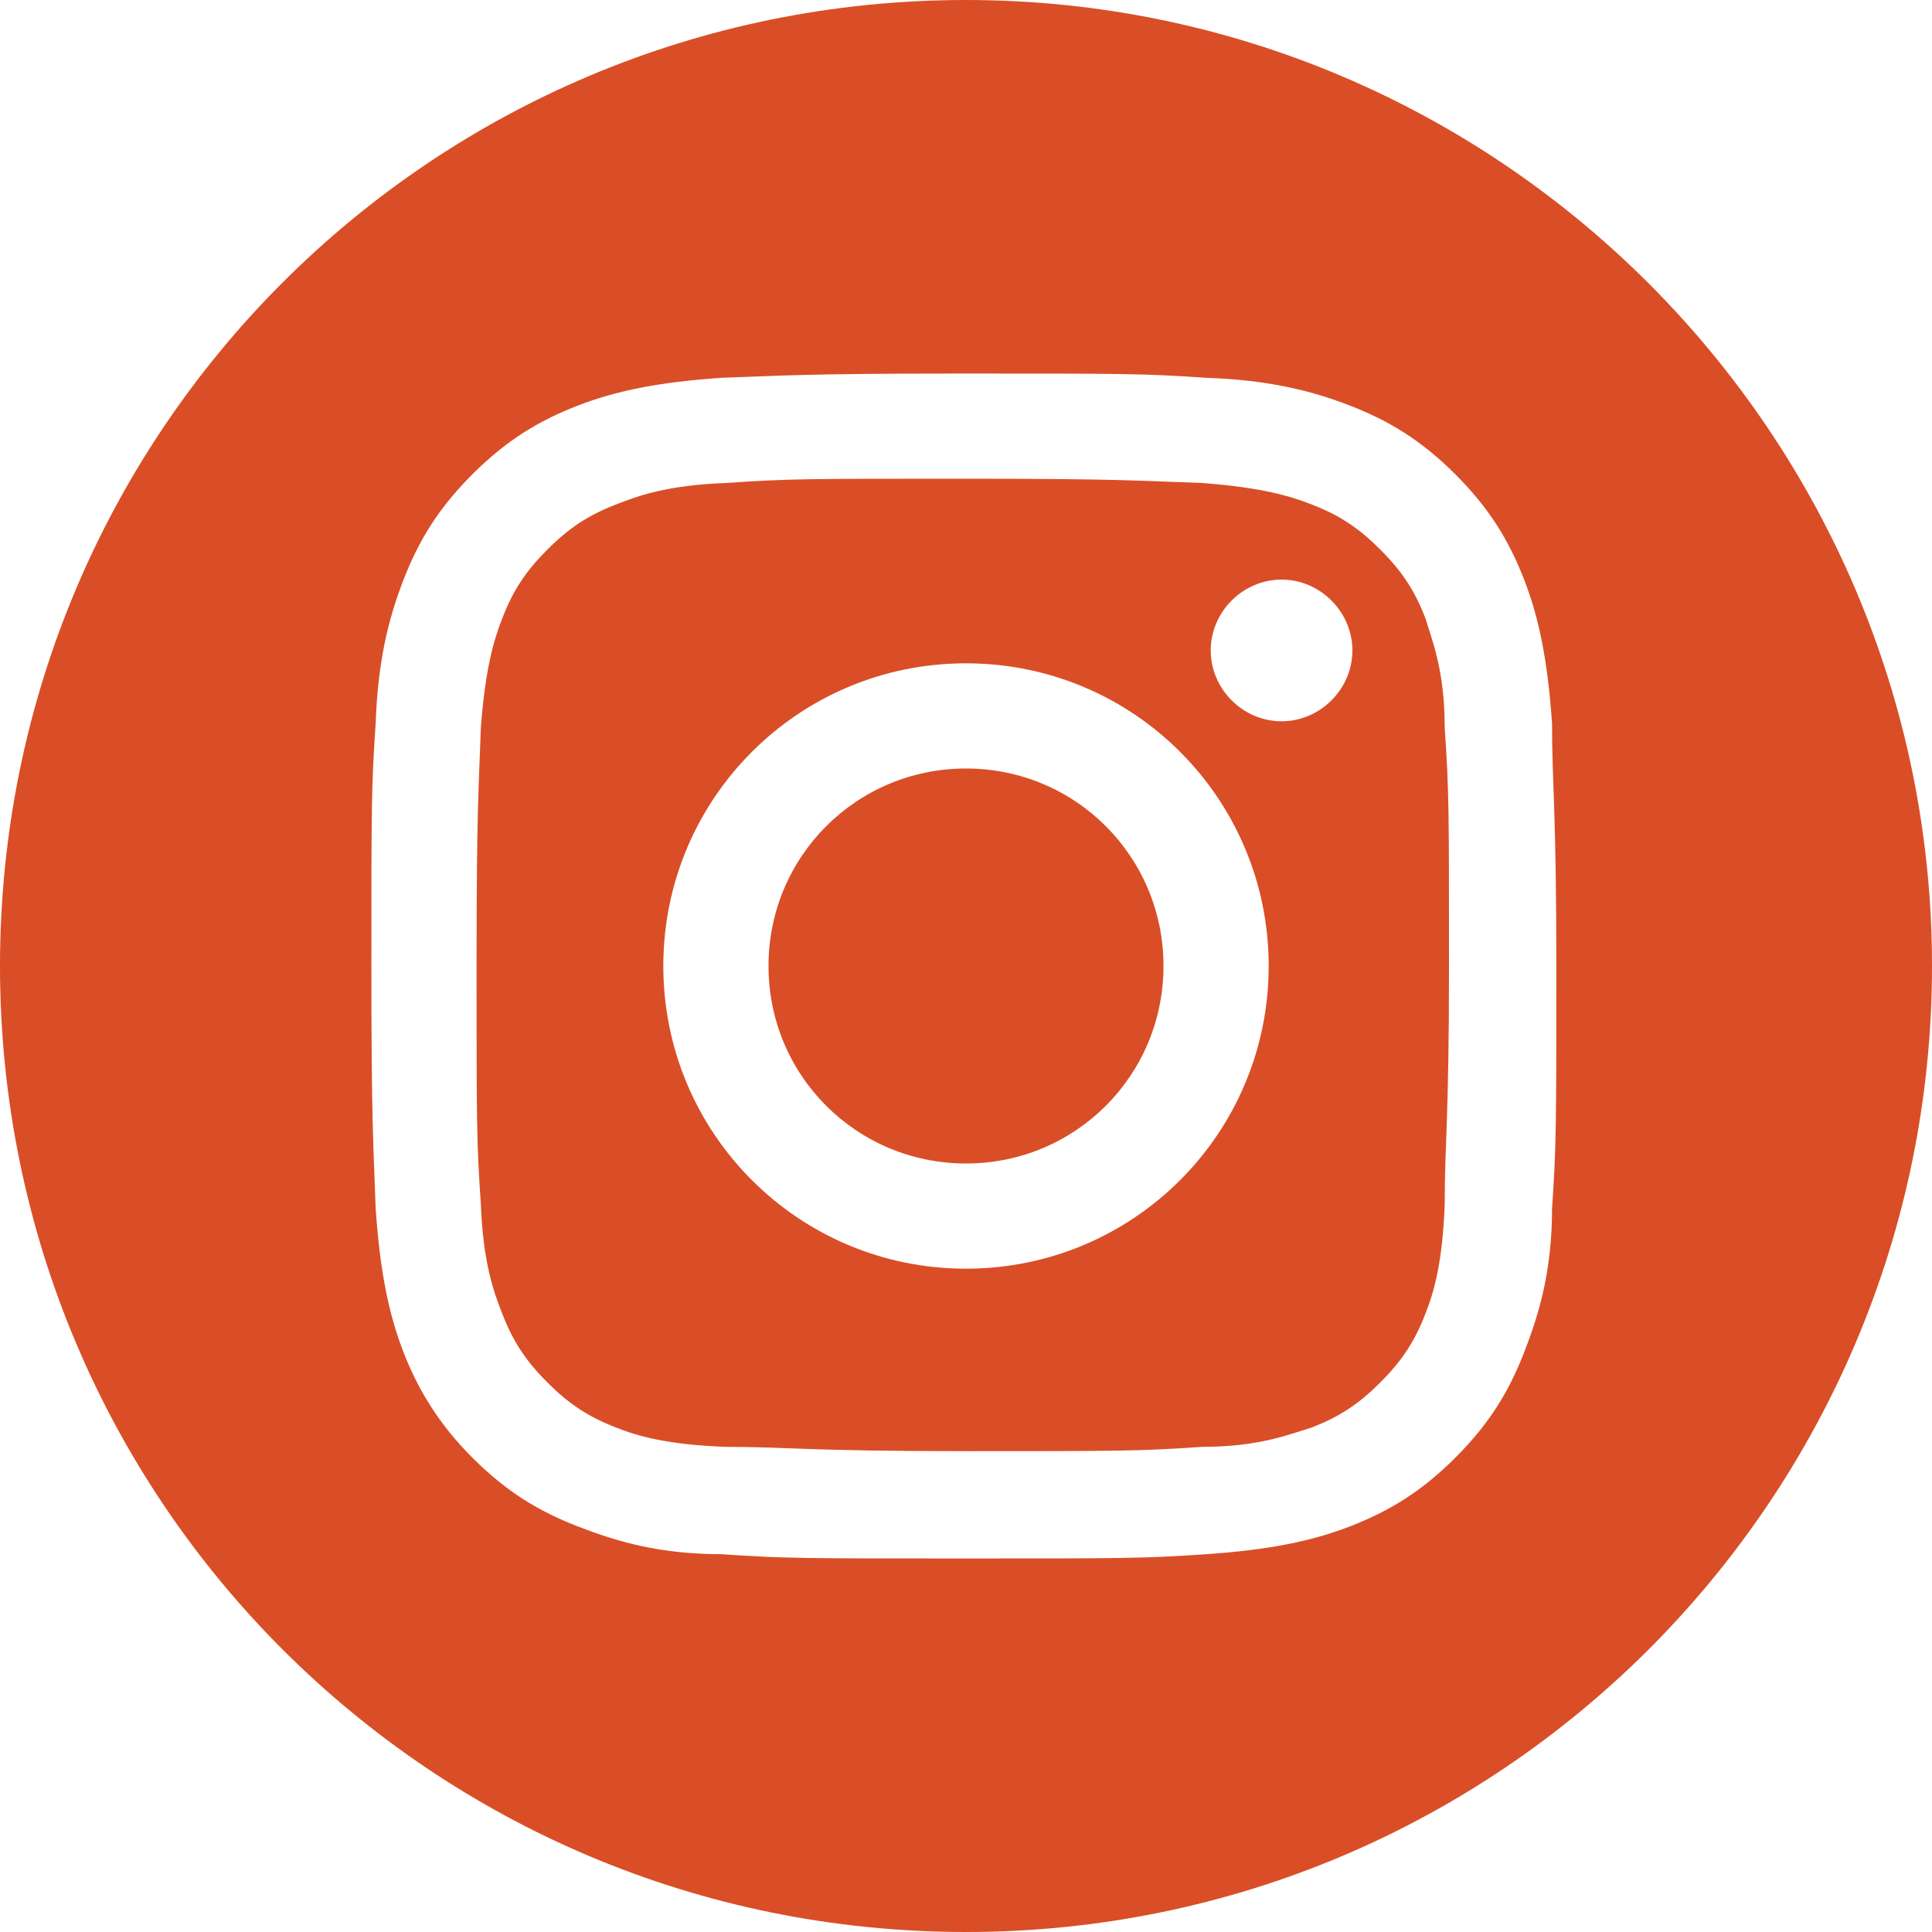 <?xml version="1.0" encoding="UTF-8"?>
<svg id="Layer_2" data-name="Layer 2" xmlns="http://www.w3.org/2000/svg" version="1.1" viewBox="0 0 90 90">
  <defs>
    <style>
      .cls-1 {
        fill: #d94e27;
        fill-rule: evenodd;
        stroke-width: 0px;
      }
    </style>
  </defs>
  <g id="Layer_1-2" data-name="Layer 1-2">
    <path class="cls-1" d="M45,35.8c-5.1,0-9.2,4.1-9.2,9.2s4.1,9.2,9.2,9.2,9.2-4.1,9.2-9.2-4.1-9.2-9.2-9.2Z"/>
    <path class="cls-1" d="M66.4,28.8c-.5-1.3-1.1-2.2-2.1-3.2s-1.9-1.6-3.2-2.1c-1-.4-2.4-.8-5.1-1-2.9-.1-3.8-.2-11.1-.2s-8.2,0-11.1.2c-2.7.1-4.1.6-5.1,1-1.3.5-2.2,1.1-3.2,2.1s-1.6,1.9-2.1,3.2c-.4,1-.8,2.4-1,5.1-.1,2.9-.2,3.8-.2,11.1s0,8.2.2,11.1c.1,2.7.6,4.1,1,5.1.5,1.3,1.1,2.2,2.1,3.2,1,1,1.9,1.6,3.2,2.1,1,.4,2.4.8,5.1.9,2.9,0,3.8.2,11.1.2s8.2,0,11.1-.2c2.7,0,4.1-.6,5.1-.9,1.3-.5,2.2-1.1,3.2-2.1,1-1,1.6-1.9,2.1-3.2.4-1,.8-2.4.9-5.1,0-2.9.2-3.8.2-11.1s0-8.2-.2-11.1c0-2.7-.6-4.1-.9-5.1ZM45,59.1c-7.8,0-14.1-6.3-14.1-14.1s6.3-14.1,14.1-14.1,14.1,6.3,14.1,14.1-6.3,14.1-14.1,14.1ZM59.7,33.6c-1.8,0-3.3-1.5-3.3-3.3s1.5-3.3,3.3-3.3,3.3,1.5,3.3,3.3-1.5,3.3-3.3,3.3Z"/>
    <path class="cls-1" d="M45,0C20.1,0,0,20.1,0,45s20.1,45,45,45,45-20.2,45-45S69.8,0,45,0ZM72.3,56.3c0,2.9-.6,4.9-1.3,6.7-.7,1.8-1.6,3.3-3.2,4.9s-3.1,2.5-4.9,3.2c-1.8.7-3.8,1.1-6.7,1.3s-3.9.2-11.3.2-8.4,0-11.3-.2c-2.9,0-4.9-.6-6.7-1.3-1.8-.7-3.3-1.6-4.9-3.2-1.5-1.5-2.5-3.1-3.2-4.9-.7-1.8-1.1-3.8-1.3-6.7-.1-2.9-.2-3.9-.2-11.3s0-8.4.2-11.3c.1-2.9.6-4.9,1.3-6.7.7-1.8,1.6-3.3,3.2-4.9s3.1-2.5,4.9-3.2,3.8-1.1,6.7-1.3c2.9-.1,3.9-.2,11.3-.2s8.4,0,11.3.2c2.9.1,4.9.6,6.7,1.3,1.8.7,3.3,1.6,4.9,3.2s2.5,3.1,3.2,4.9,1.1,3.8,1.3,6.7c0,2.9.2,3.9.2,11.3s0,8.4-.2,11.3Z"/>
  </g>
</svg>
